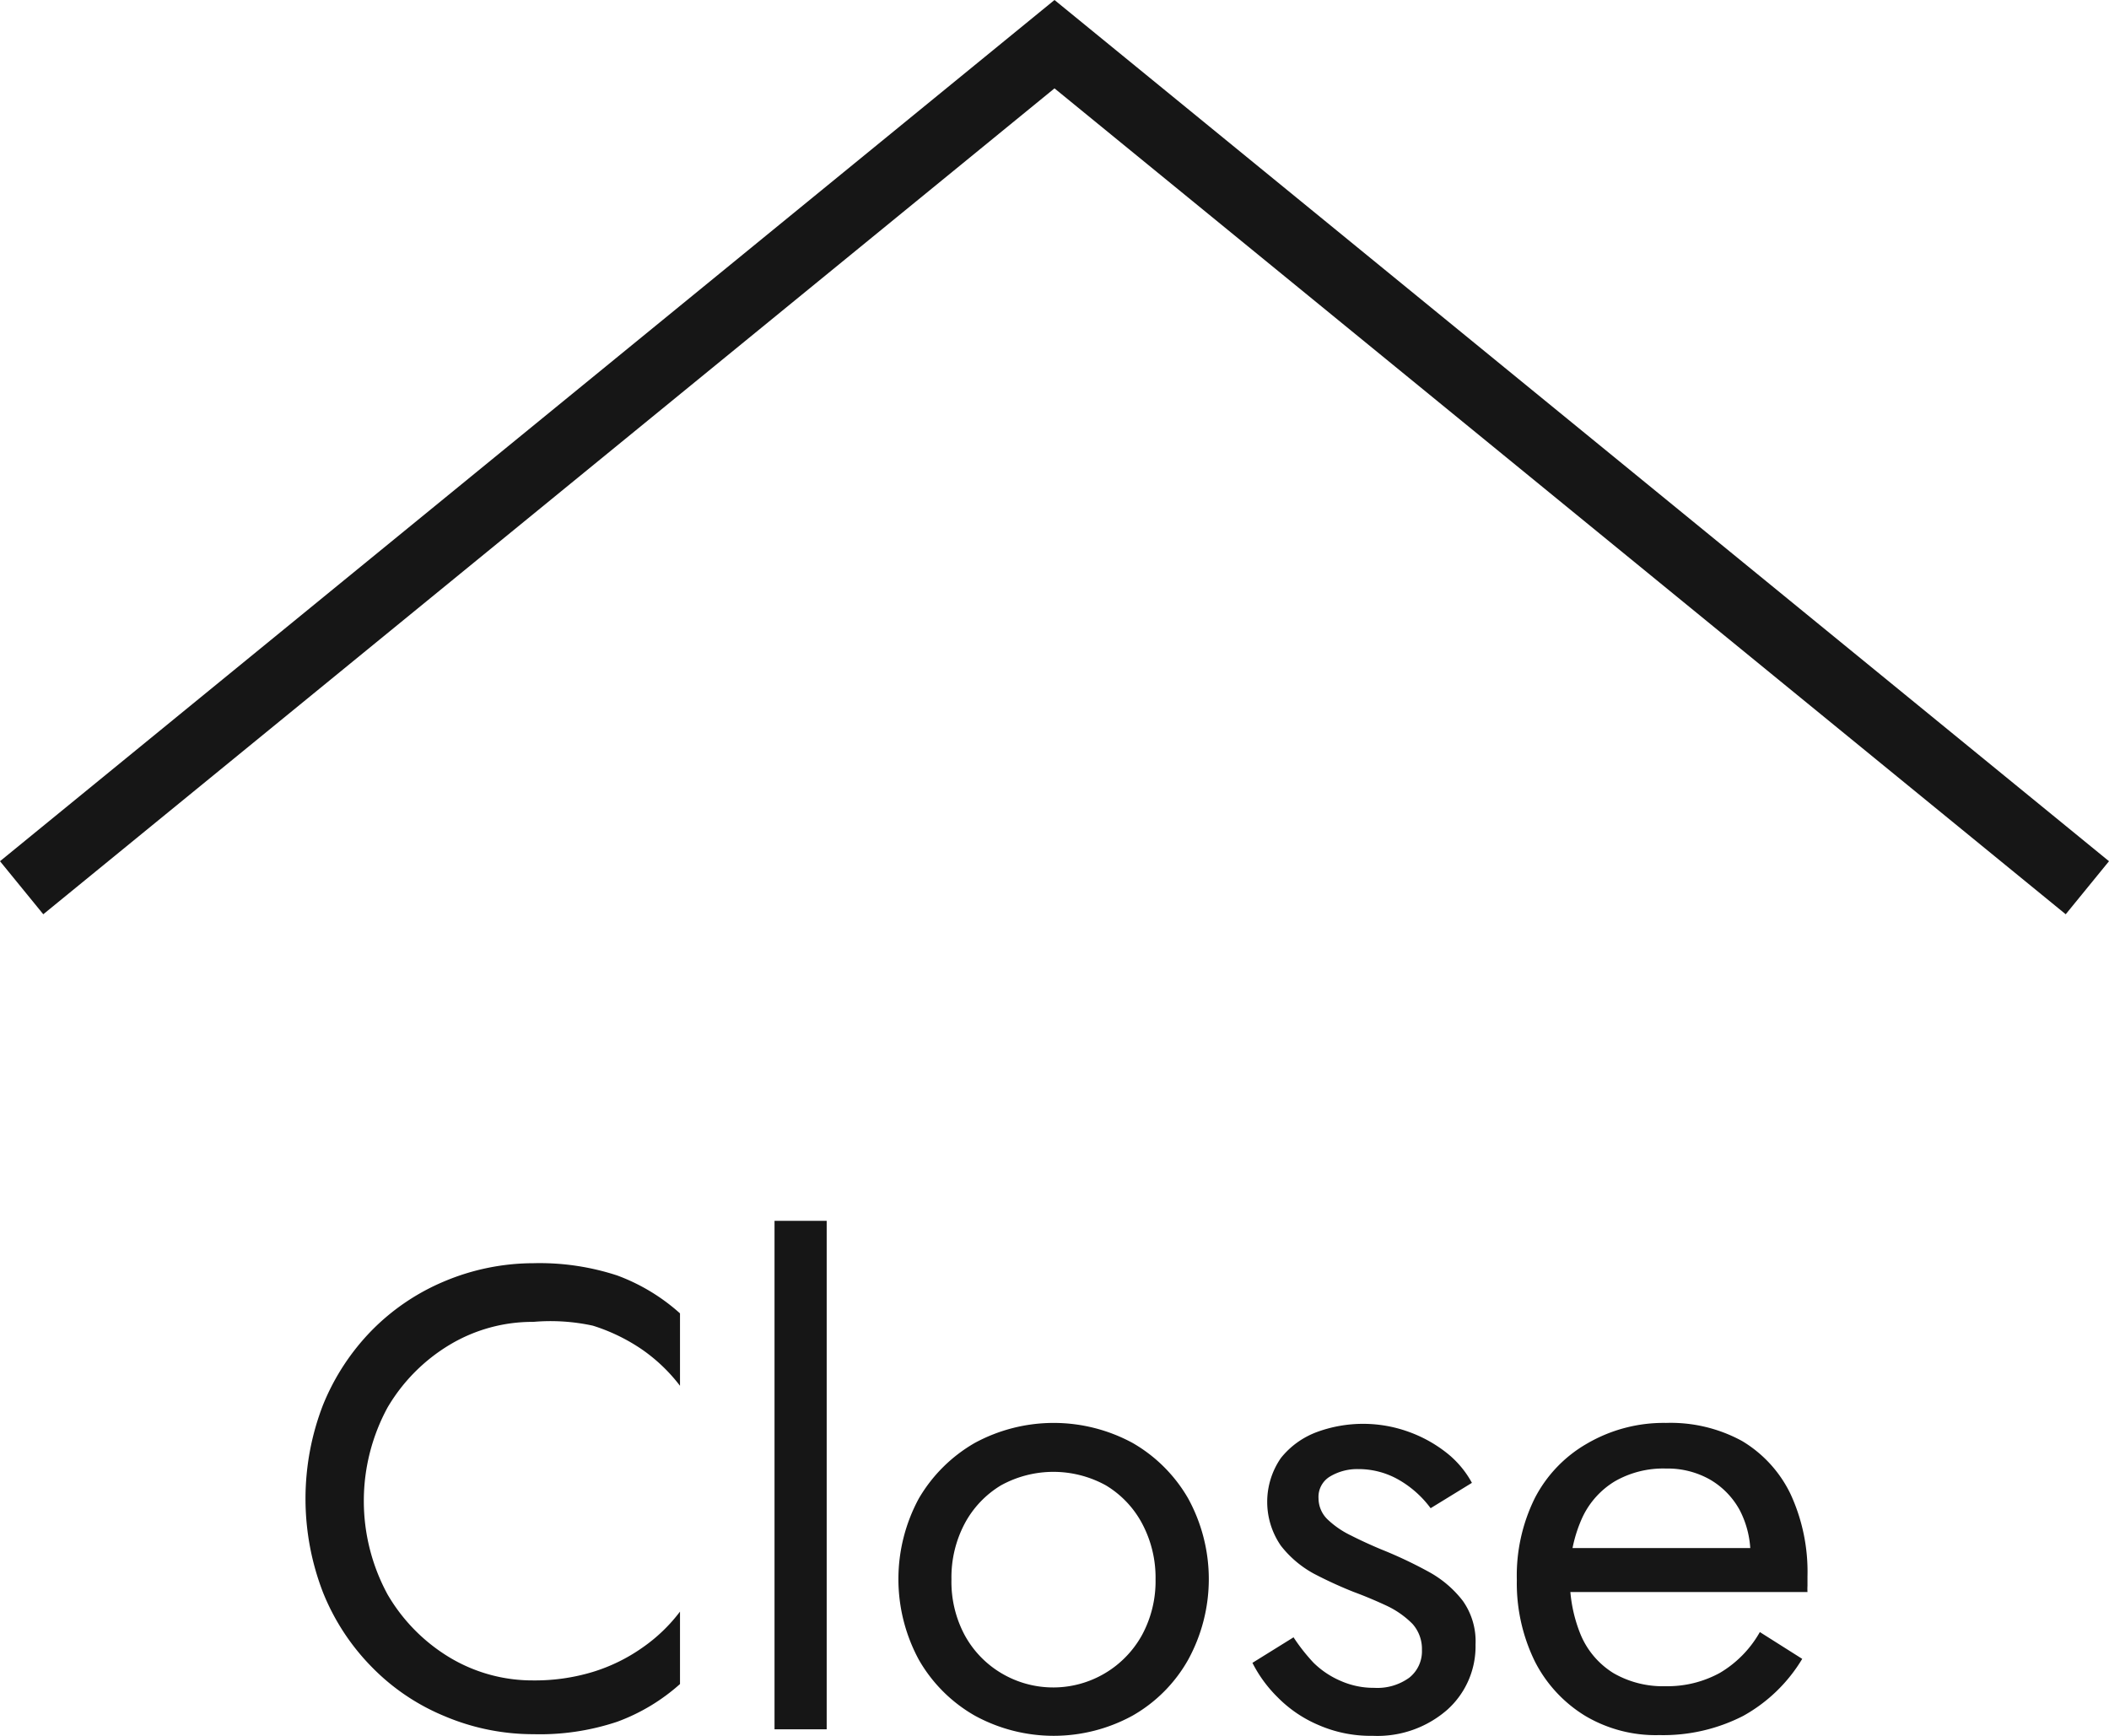 <svg xmlns="http://www.w3.org/2000/svg" viewBox="0 0 116.46 95.86"><defs><style>.cls-1{fill:#161616;}</style></defs><g id="레이어_2" data-name="레이어 2"><g id="레이어_2-2" data-name="레이어 2"><path class="cls-1" d="M21.4,88.05a9.84,9.84,0,0,0,3.44,3.49,8.88,8.88,0,0,0,4.61,1.26,11,11,0,0,0,3.29-.47A9.67,9.67,0,0,0,35.46,91a9.09,9.09,0,0,0,2.09-2v4a10.76,10.76,0,0,1-3.46,2.08,13.47,13.47,0,0,1-4.64.69,12.53,12.53,0,0,1-4.91-1,12,12,0,0,1-4-2.7,12.49,12.49,0,0,1-2.7-4.12,14.34,14.34,0,0,1,0-10.37,12.7,12.7,0,0,1,2.7-4.12,12.27,12.27,0,0,1,4-2.7,12.71,12.71,0,0,1,4.91-1,13.74,13.74,0,0,1,4.64.68,10.79,10.79,0,0,1,3.46,2.09v4a9.32,9.32,0,0,0-2.09-2,10.25,10.25,0,0,0-2.72-1.32A11,11,0,0,0,29.45,73a8.88,8.88,0,0,0-4.61,1.26,9.86,9.86,0,0,0-3.44,3.47,10.82,10.82,0,0,0,0,10.32Z"/><path class="cls-1" d="M45.65,67.42V95.5H42.77V67.42Z"/><path class="cls-1" d="M50.74,82.75a8.45,8.45,0,0,1,3.08-3.06,9.14,9.14,0,0,1,8.73,0,8.32,8.32,0,0,1,3.06,3.06,9.27,9.27,0,0,1,0,8.91,8.15,8.15,0,0,1-3.06,3.08,9.07,9.07,0,0,1-8.73,0,8.28,8.28,0,0,1-3.08-3.08,9.35,9.35,0,0,1,0-8.91Zm2.52,7.53a5.51,5.51,0,0,0,2,2.1,5.6,5.6,0,0,0,7.81-2.1,6.24,6.24,0,0,0,.74-3.06,6.35,6.35,0,0,0-.74-3.08,5.44,5.44,0,0,0-2-2.11,6,6,0,0,0-5.8,0,5.47,5.47,0,0,0-2,2.11,6.34,6.34,0,0,0-.73,3.08A6.24,6.24,0,0,0,53.26,90.28Z"/><path class="cls-1" d="M72.54,91.83a4.86,4.86,0,0,0,1.5,1,4.5,4.5,0,0,0,1.85.38,3,3,0,0,0,1.93-.56,1.86,1.86,0,0,0,.7-1.53A2.08,2.08,0,0,0,78,89.68a5,5,0,0,0-1.42-1c-.58-.27-1.19-.53-1.84-.77a23.53,23.53,0,0,1-2.18-1,5.86,5.86,0,0,1-1.83-1.55,4.26,4.26,0,0,1,0-4.84,4.58,4.58,0,0,1,2-1.44,7.4,7.4,0,0,1,5.08,0,7.42,7.42,0,0,1,2.07,1.15,5.37,5.37,0,0,1,1.4,1.66L79,83.29a5.74,5.74,0,0,0-1.71-1.54A4.46,4.46,0,0,0,75,81.13a2.92,2.92,0,0,0-1.54.4,1.31,1.31,0,0,0-.65,1.22,1.62,1.62,0,0,0,.5,1.16,5,5,0,0,0,1.3.89c.53.27,1.08.52,1.65.76a23.93,23.93,0,0,1,2.63,1.24,6,6,0,0,1,1.89,1.61,3.87,3.87,0,0,1,.7,2.41,4.7,4.7,0,0,1-1.56,3.6,5.86,5.86,0,0,1-4.12,1.44,7.19,7.19,0,0,1-3-.6,7,7,0,0,1-2.25-1.53,7.3,7.3,0,0,1-1.39-1.9l2.27-1.41A10.27,10.27,0,0,0,72.54,91.83Z"/><path class="cls-1" d="M87.54,94.76a7.5,7.5,0,0,1-2.78-3,9.81,9.81,0,0,1-1-4.5,9.65,9.65,0,0,1,1-4.54,7.36,7.36,0,0,1,2.88-3A8.4,8.4,0,0,1,92,78.58a8.22,8.22,0,0,1,4.2,1,6.89,6.89,0,0,1,2.68,2.94,10.23,10.23,0,0,1,.93,4.53c0,.17,0,.35,0,.52a3.11,3.11,0,0,0,0,.35H85.61V85.49H97.49l-1.15,1.66a2.56,2.56,0,0,0,.21-.56,2.08,2.08,0,0,0,.11-.63,5.29,5.29,0,0,0-.59-2.56,4.37,4.37,0,0,0-1.64-1.69A4.74,4.74,0,0,0,92,81.1a5.36,5.36,0,0,0-2.82.7,4.61,4.61,0,0,0-1.8,2A7.67,7.67,0,0,0,86.69,87a8.05,8.05,0,0,0,.61,3.31,4.57,4.57,0,0,0,1.8,2.09,5.45,5.45,0,0,0,2.88.72,6,6,0,0,0,3-.74,6.1,6.1,0,0,0,2.2-2.25l2.34,1.48a8.76,8.76,0,0,1-3.26,3.15,9.68,9.68,0,0,1-4.63,1.06A7.62,7.62,0,0,1,87.54,94.76Z"/><polygon class="cls-1" points="114.07 50.49 58.23 4.88 2.39 50.49 0 47.56 58.23 0 116.46 47.56 114.07 50.49"/></g></g></svg>